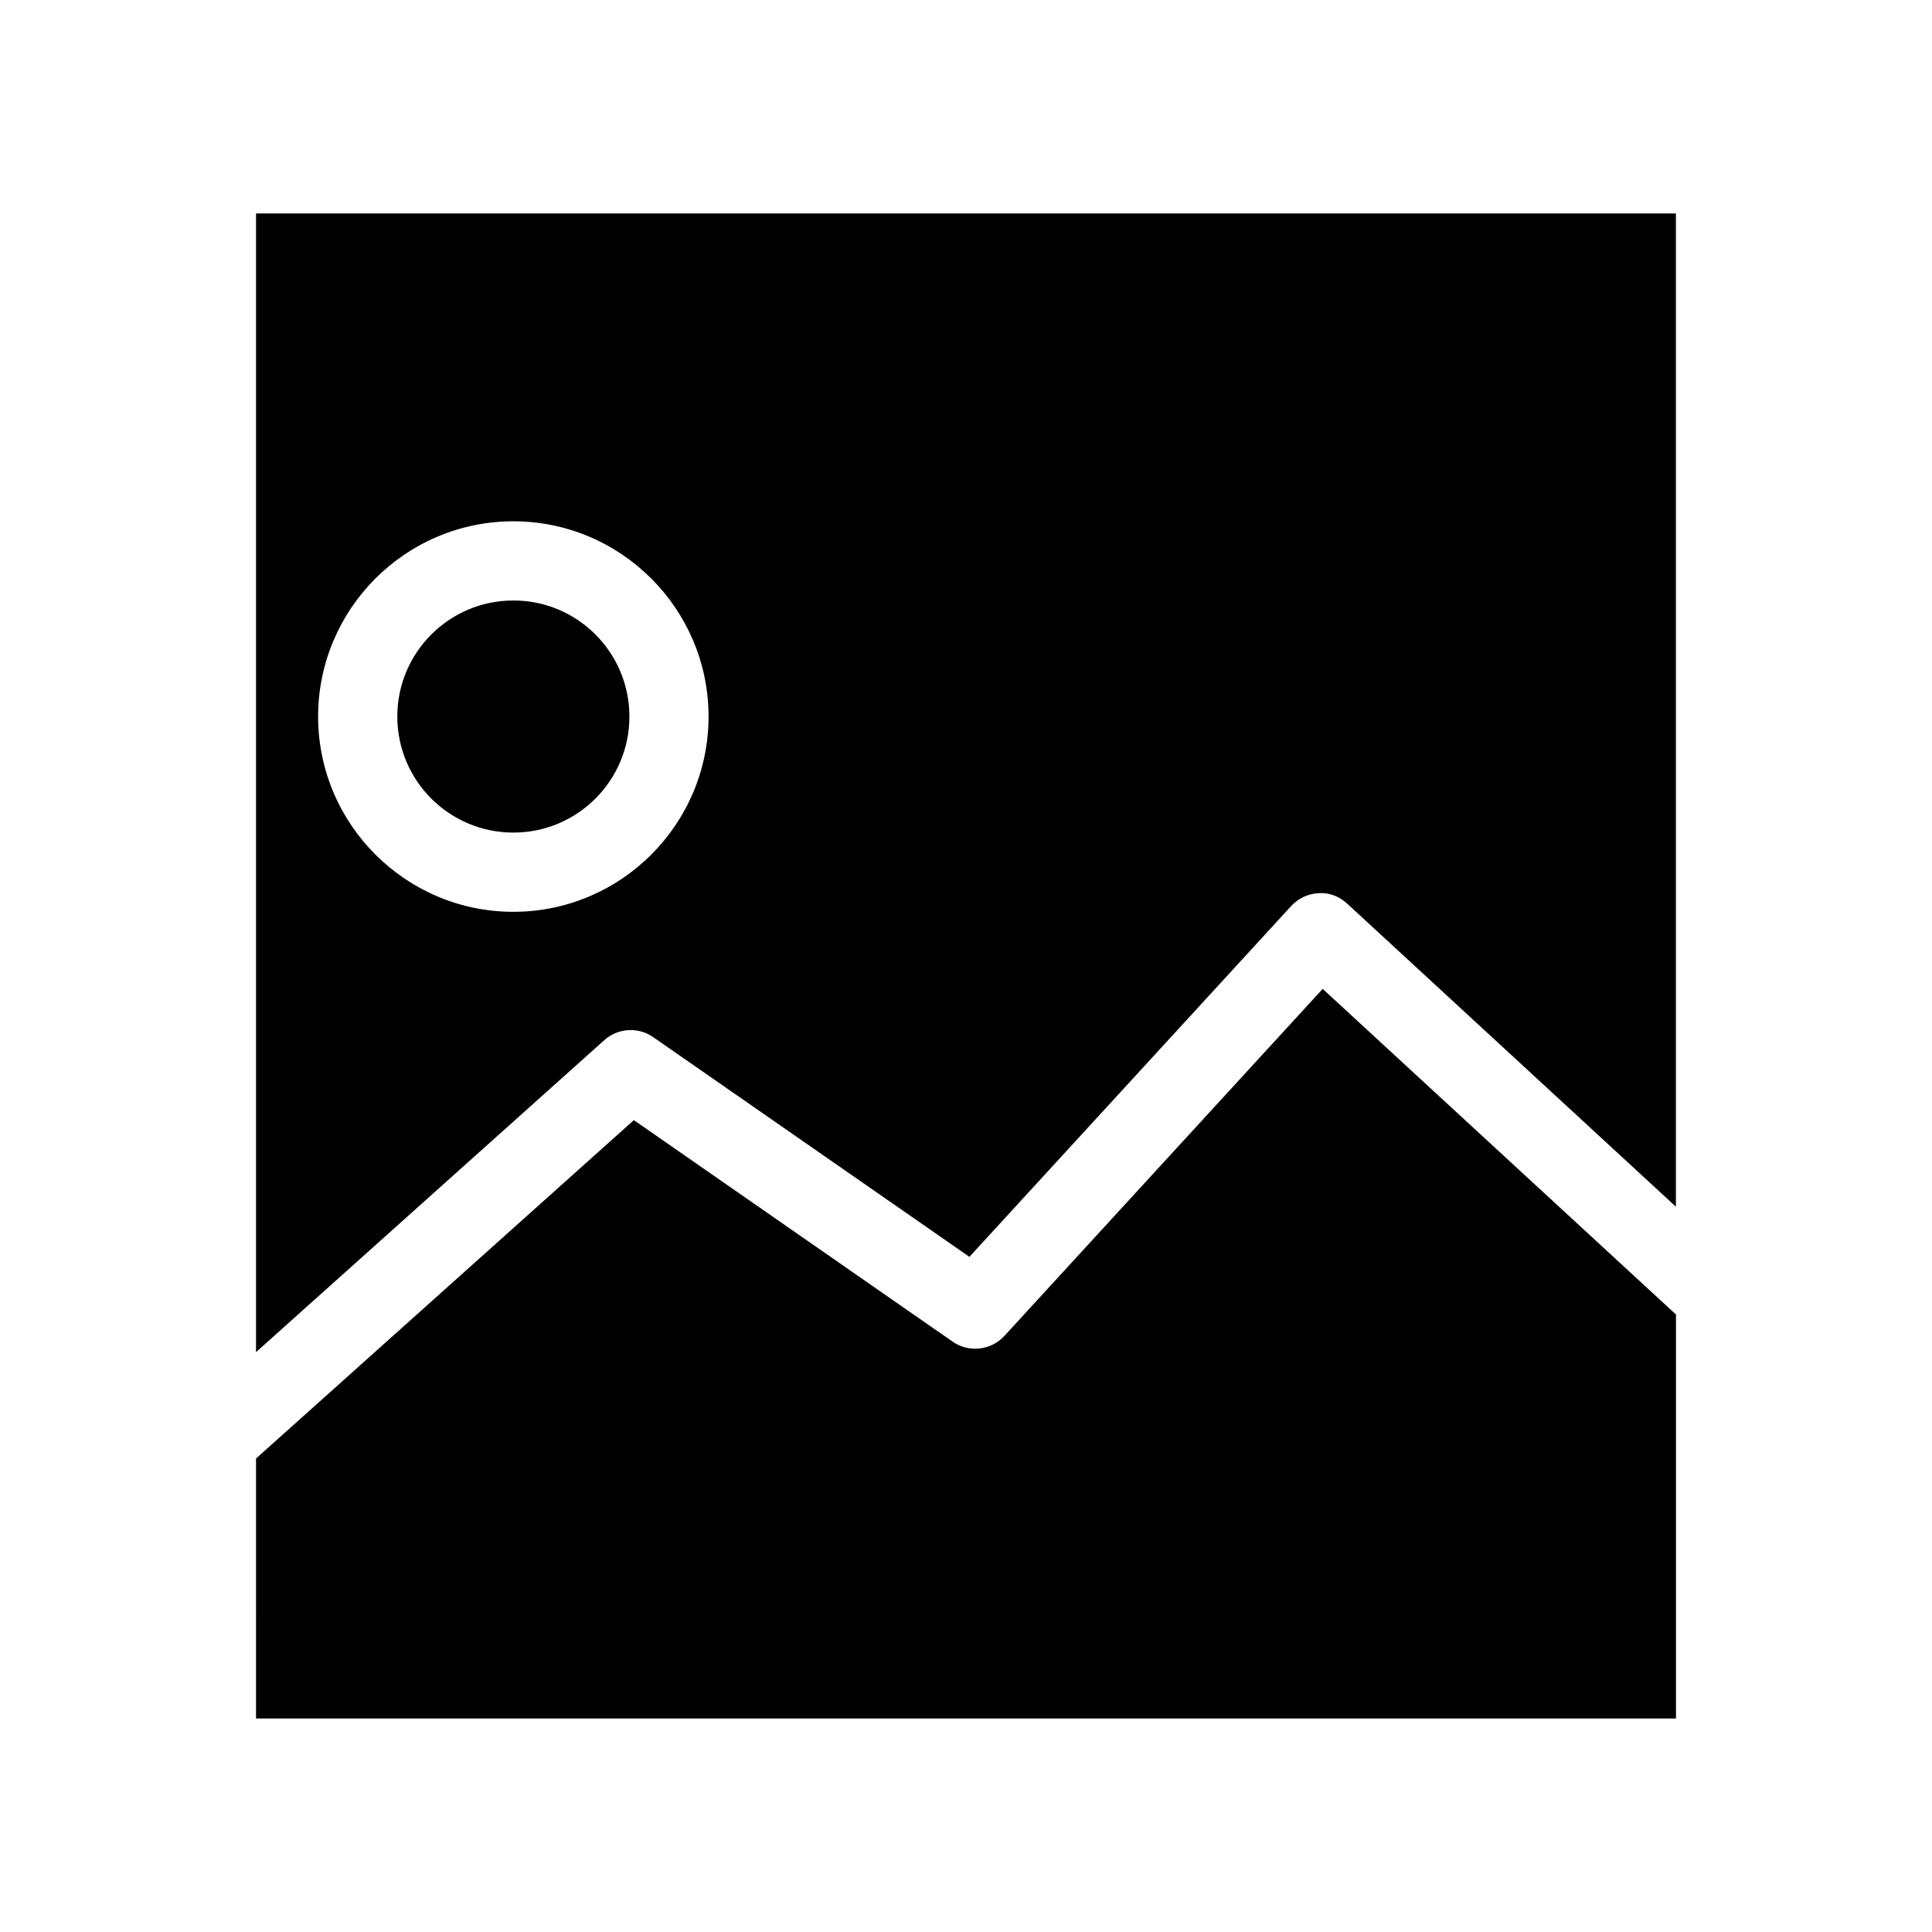 <?xml version="1.0" encoding="UTF-8"?>
<!-- Uploaded to: ICON Repo, www.svgrepo.com, Generator: ICON Repo Mixer Tools -->
<svg fill="#000000" width="800px" height="800px" version="1.1" viewBox="144 144 512 512" xmlns="http://www.w3.org/2000/svg">
 <g>
  <path d="m310.8 333.89c0 16.984-13.77 30.754-30.754 30.754s-30.754-13.77-30.754-30.754 13.77-30.754 30.754-30.754 30.754 13.77 30.754 30.754"/>
  <path d="m588.15 492.36-93.625-86.297-84.348 91.965c-3.57 3.883-9.469 4.492-13.707 1.531l-84.492-58.715-100.13 89.68 0.004 68.895h376.3z"/>
  <path d="m588.15 200.57h-376.3v301.76l92.281-82.668c3.633-3.254 9.004-3.59 12.992-0.797l83.781 58.211 85.27-92.973c1.891-2.059 4.512-3.273 7.305-3.402 2.793-0.211 5.5 0.883 7.535 2.769l87.117 80.316v-263.22zm-308.1 185.07c-28.527 0-51.746-23.219-51.746-51.746 0-28.527 23.195-51.746 51.746-51.746 28.508 0 51.723 23.219 51.723 51.746 0 28.527-23.195 51.746-51.723 51.746z"/>
 </g>
</svg>